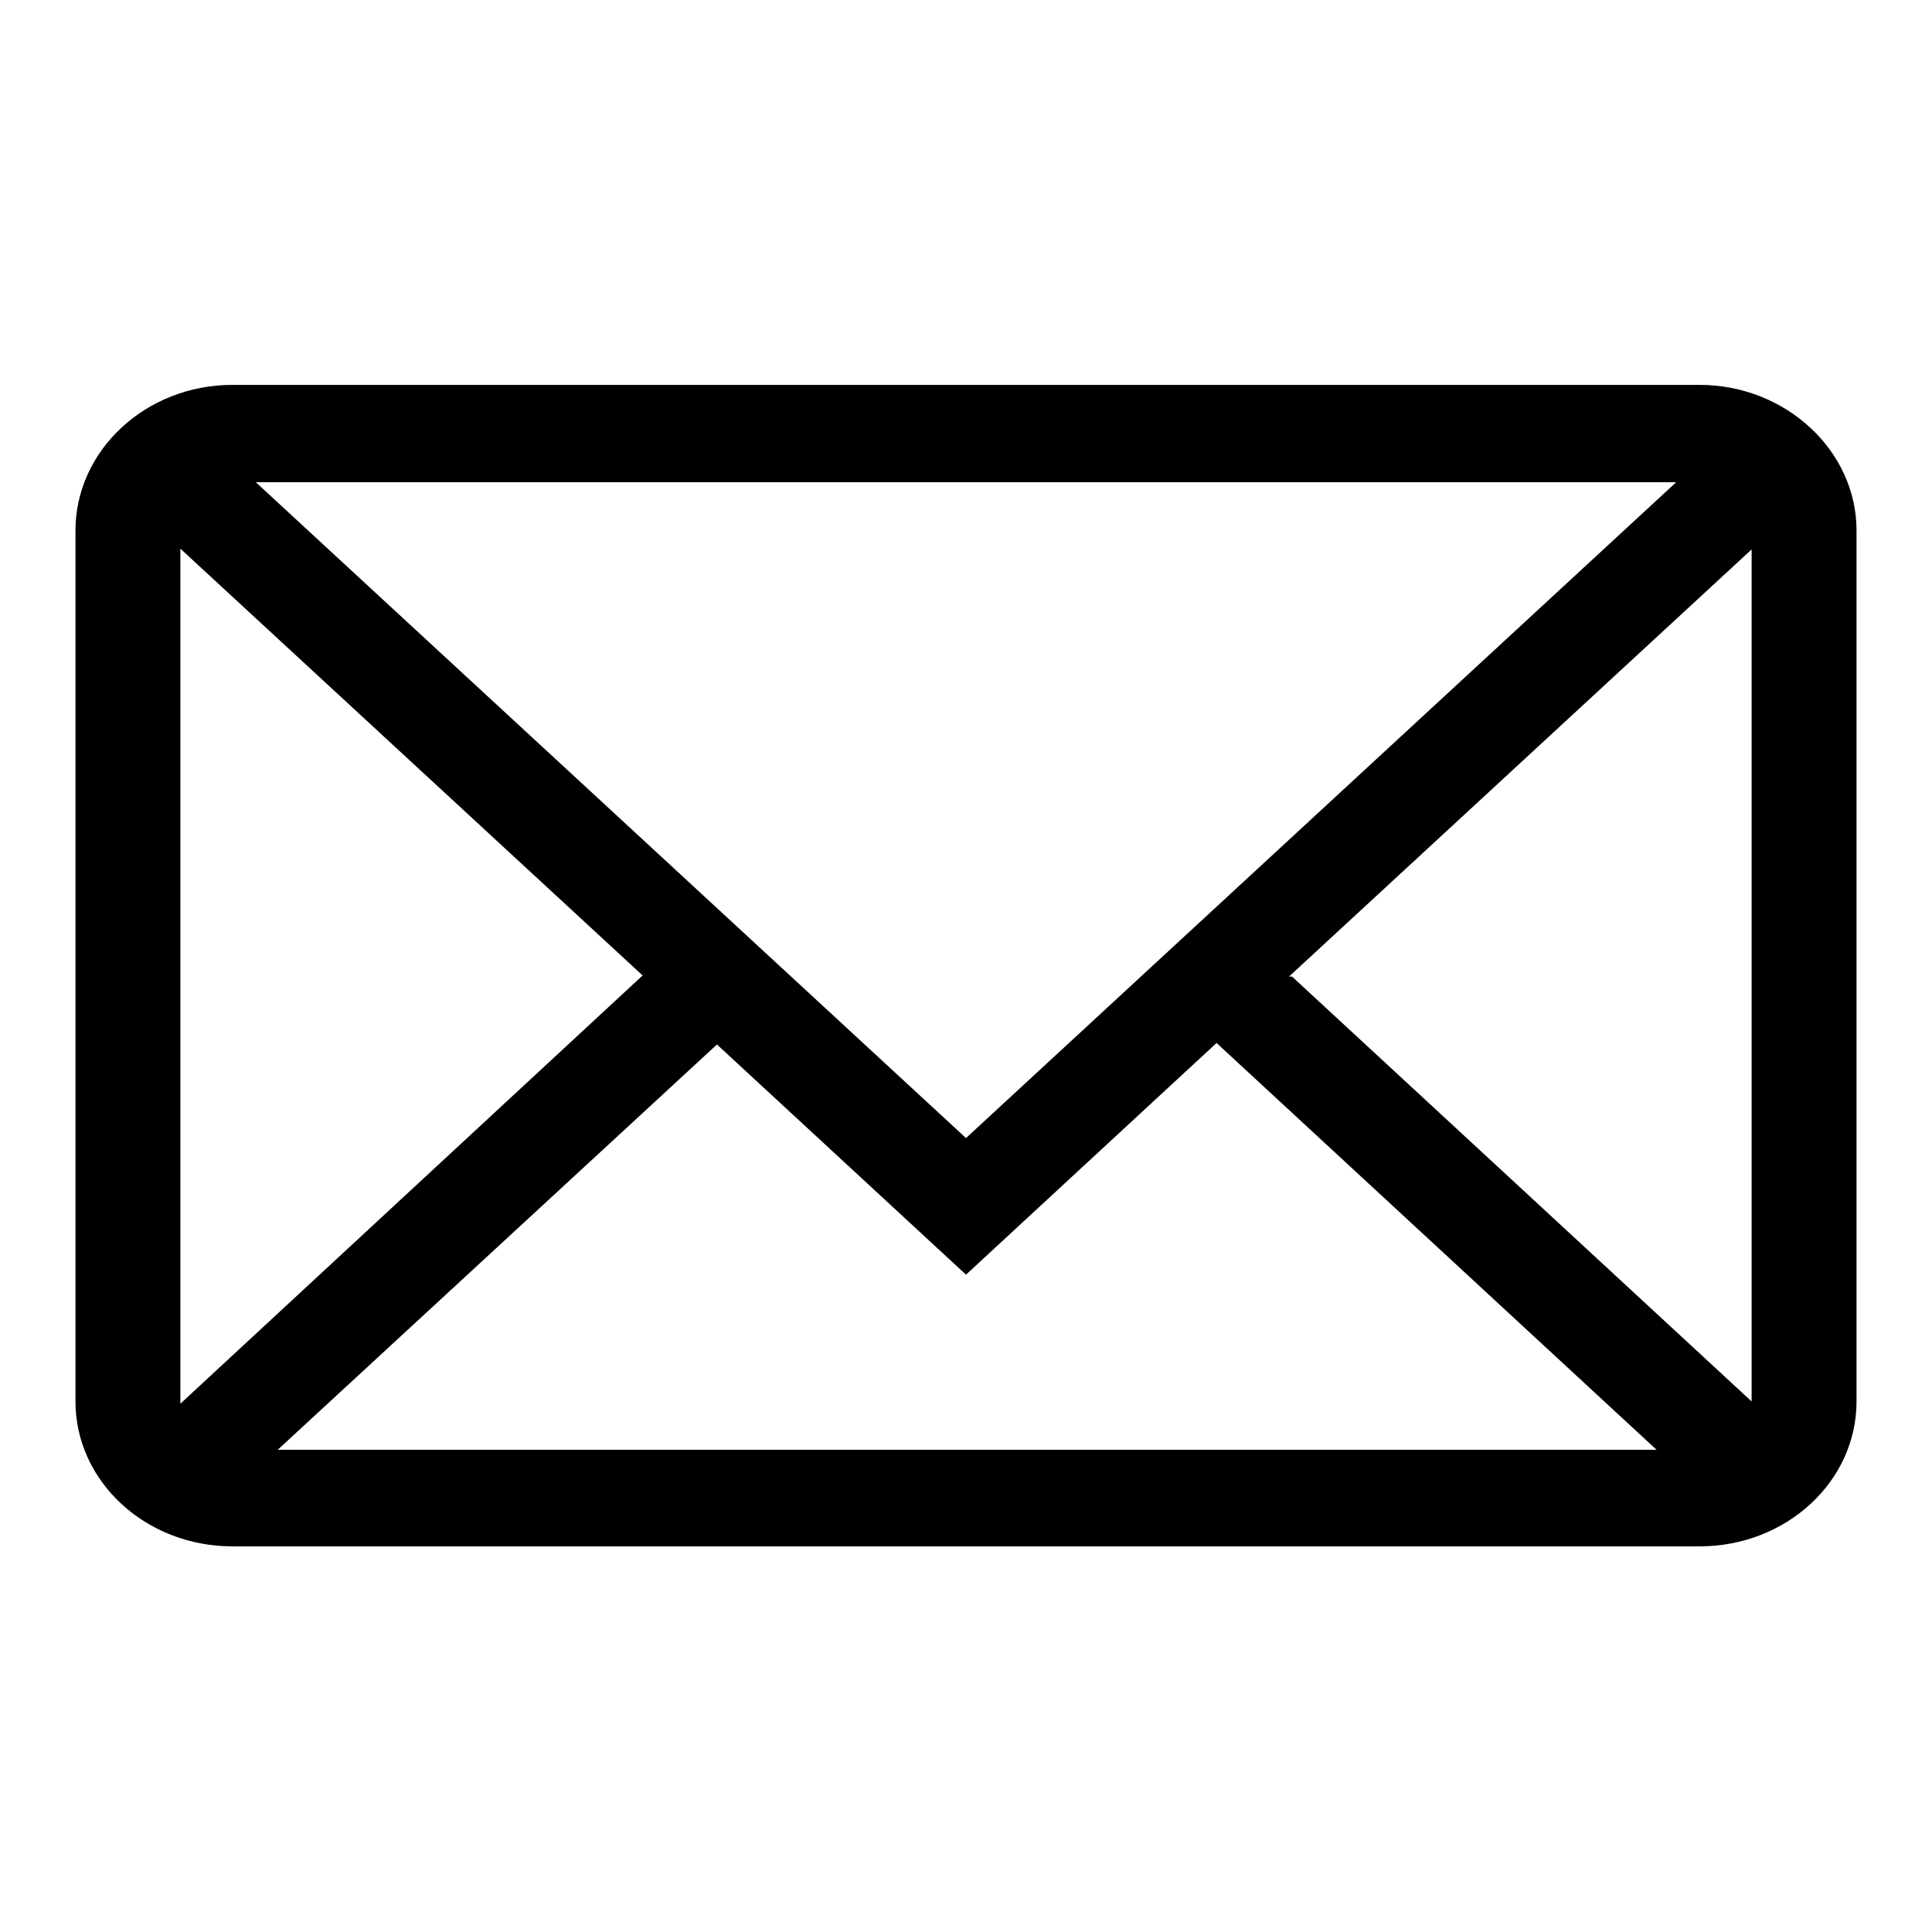 <?xml version="1.0" encoding="utf-8"?>
<!-- Svg Vector Icons : http://www.onlinewebfonts.com/icon -->
<!DOCTYPE svg PUBLIC "-//W3C//DTD SVG 1.1//EN" "http://www.w3.org/Graphics/SVG/1.1/DTD/svg11.dtd">
<svg version="1.1" xmlns="http://www.w3.org/2000/svg" xmlns:xlink="http://www.w3.org/1999/xlink" x="0px" y="0px" viewBox="0 0 256 256" enable-background="new 0 0 256 256" xml:space="preserve">
<g> <path fill="#000000" d="M225.2,51H30.8C19.3,51,10,59.7,10,70.3v115.4c0,10.6,9.3,19.2,20.8,19.2h194.4c11.5,0,20.8-8.6,20.8-19.2 V70.3C246,59.7,236.6,51,225.2,51L225.2,51z M23.9,185.7v-113l61.3,56.6h-0.1L23.9,186L23.9,185.7L23.9,185.7z M33.9,63.9h188.2 L128,150.8L33.9,63.9z M95,138.4l33,30.5l33.2-30.7l58.3,53.9H36.8L95,138.4L95,138.4z M171.2,129.4h-0.4l61.3-56.6v112.9 L171.2,129.4z"/></g>
</svg>